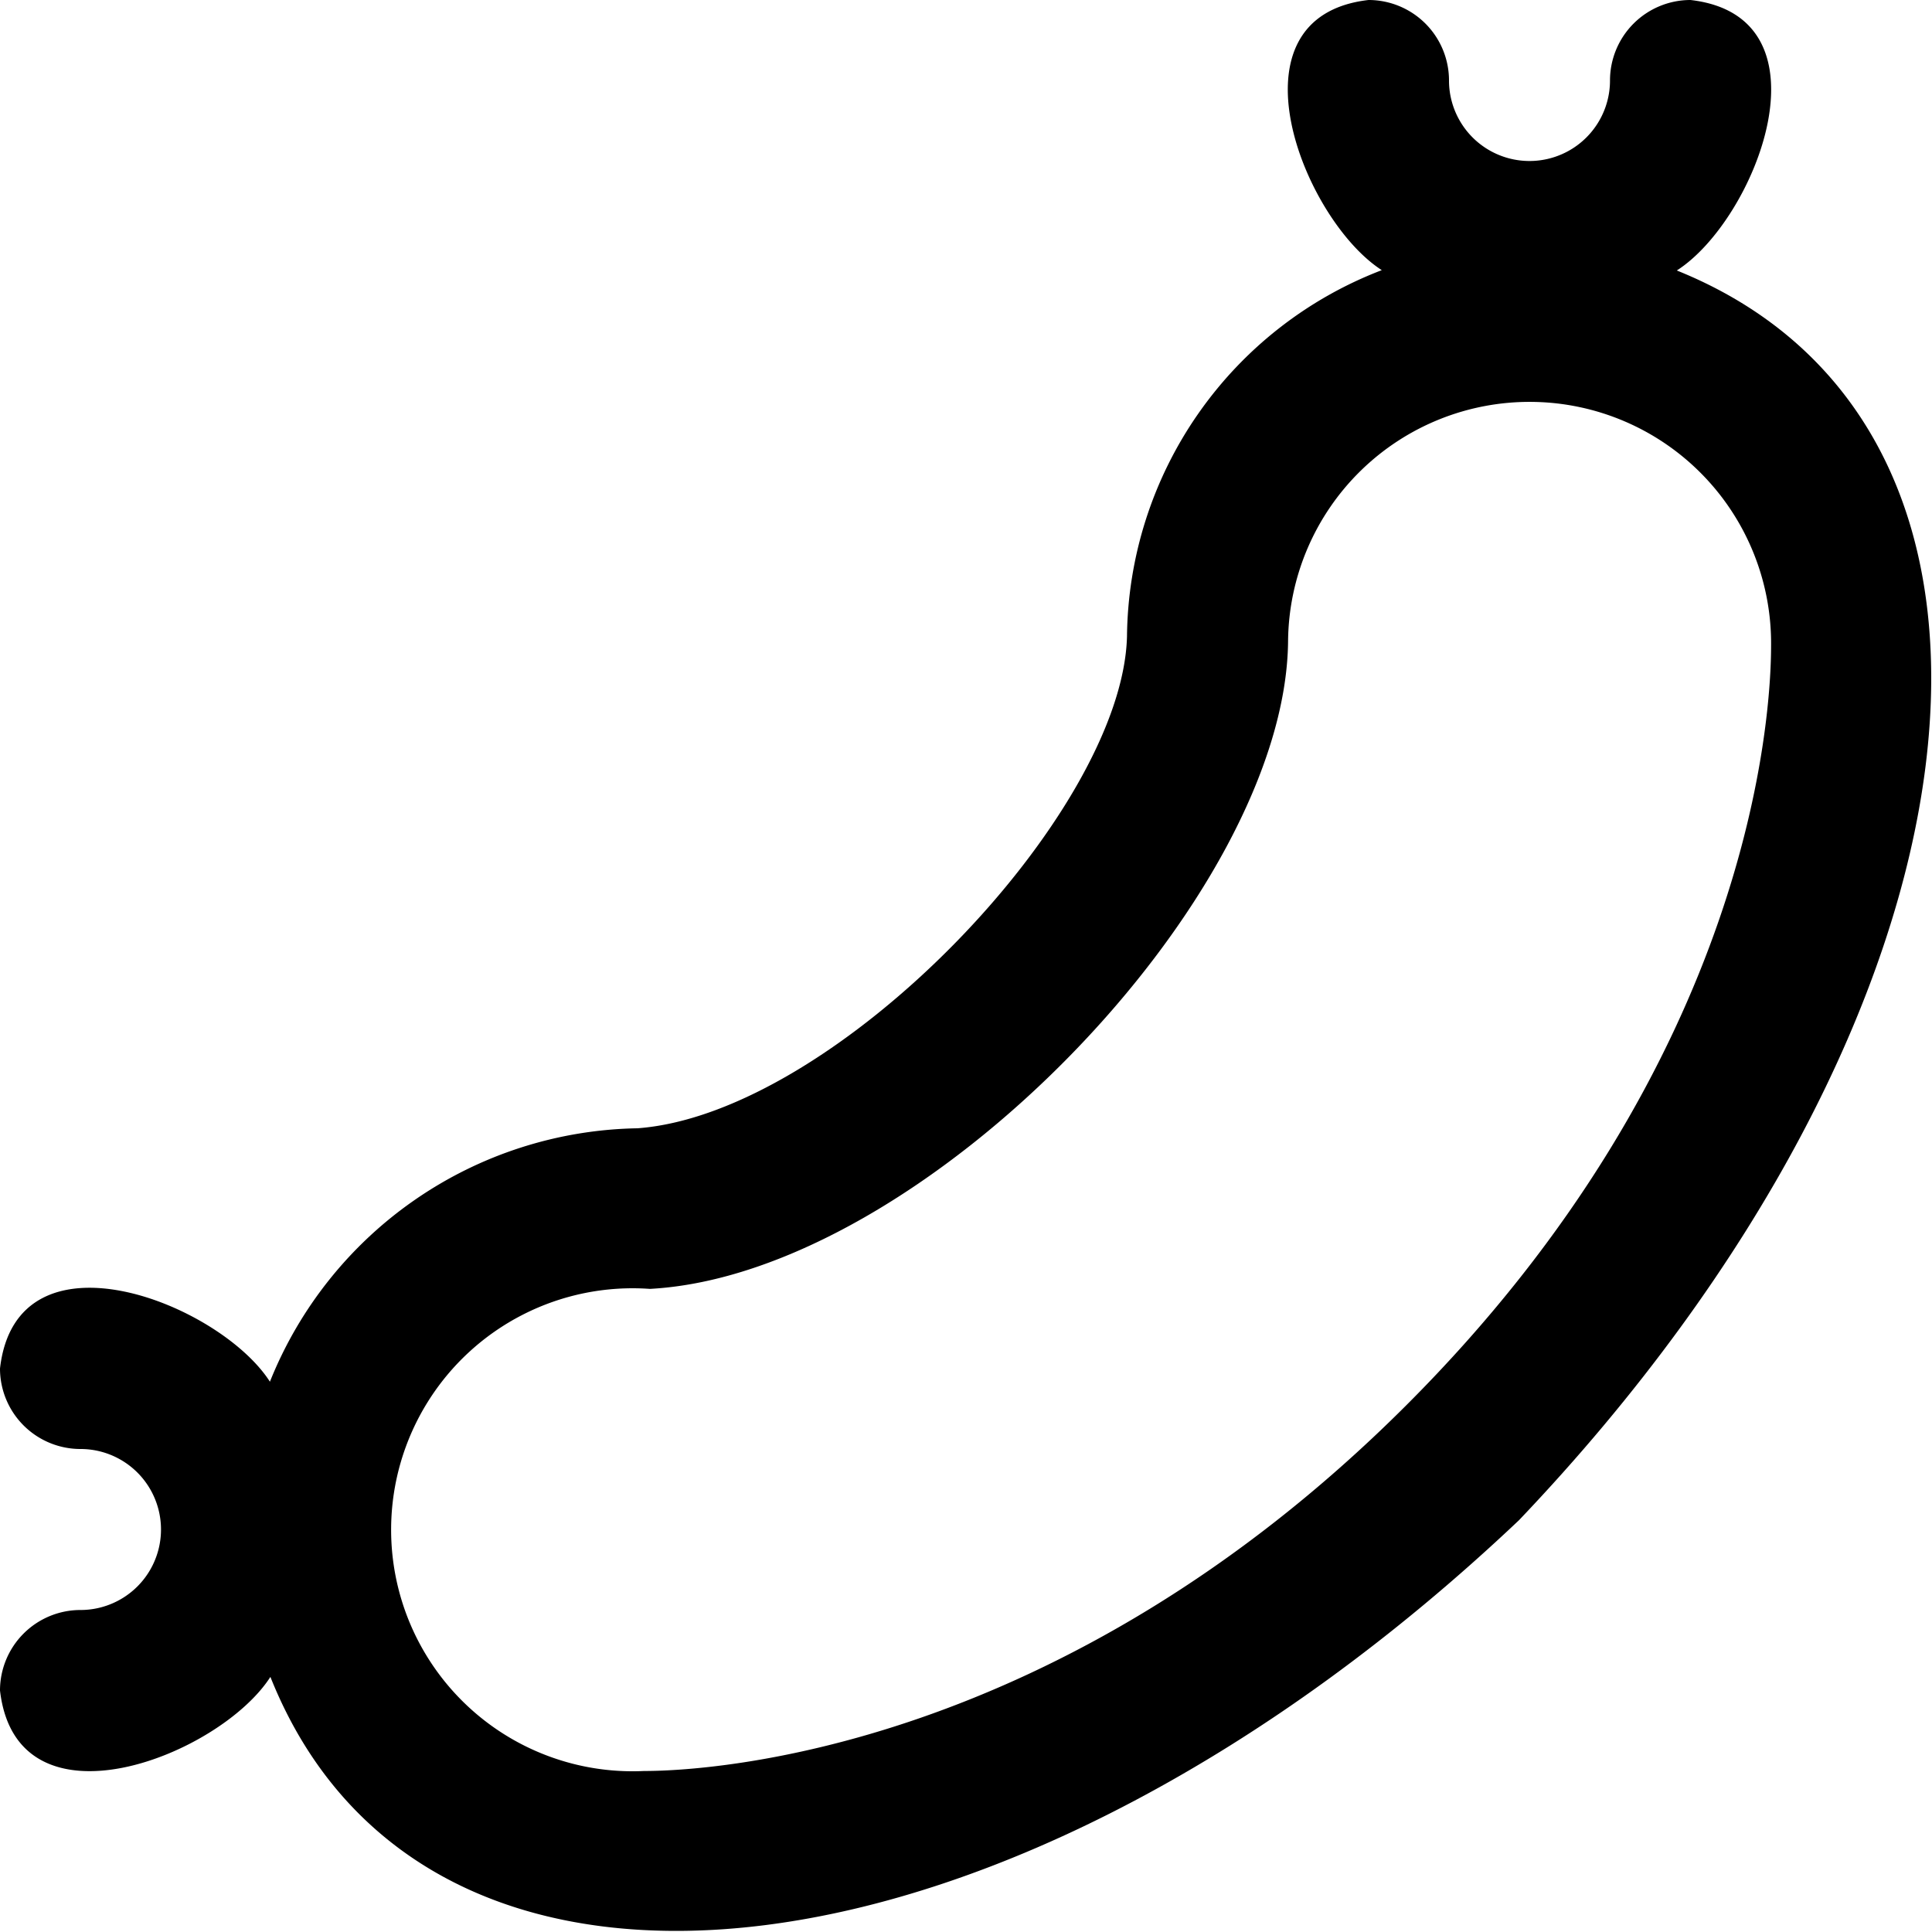 <?xml version="1.0" encoding="UTF-8"?>
<svg xmlns="http://www.w3.org/2000/svg" id="Layer_1" data-name="Layer 1" viewBox="0 0 24 24" width="512" height="512"><path d="M20.83,3.36C21.816,2.73,22.8.207,21,0a1,1,0,0,0-1,1,1,1,0,0,1-2,0,1,1,0,0,0-1-1c-1.8.207-.817,2.723.165,3.356A4.925,4.925,0,0,0,14,7.905c-.056,2.2-3.616,5.929-6.081,6.111a5.008,5.008,0,0,0-4.566,3.148C2.723,16.182.206,15.2,0,17a1,1,0,0,0,1,1,1,1,0,0,1,0,2,1,1,0,0,0-1,1c.208,1.8,2.727.816,3.359-.169,1.955,4.906,9.267,3.965,15.51-1.946C24.83,12.63,25.724,5.333,20.83,3.36ZM17.457,17.469C13.155,21.761,8.82,22,8,22a3,3,0,1,1,.073-5.989c3.386-.181,7.908-4.877,7.928-8.055a3,3,0,0,1,6,.073C22,8.849,21.781,13.156,17.457,17.469Z"/></svg>
